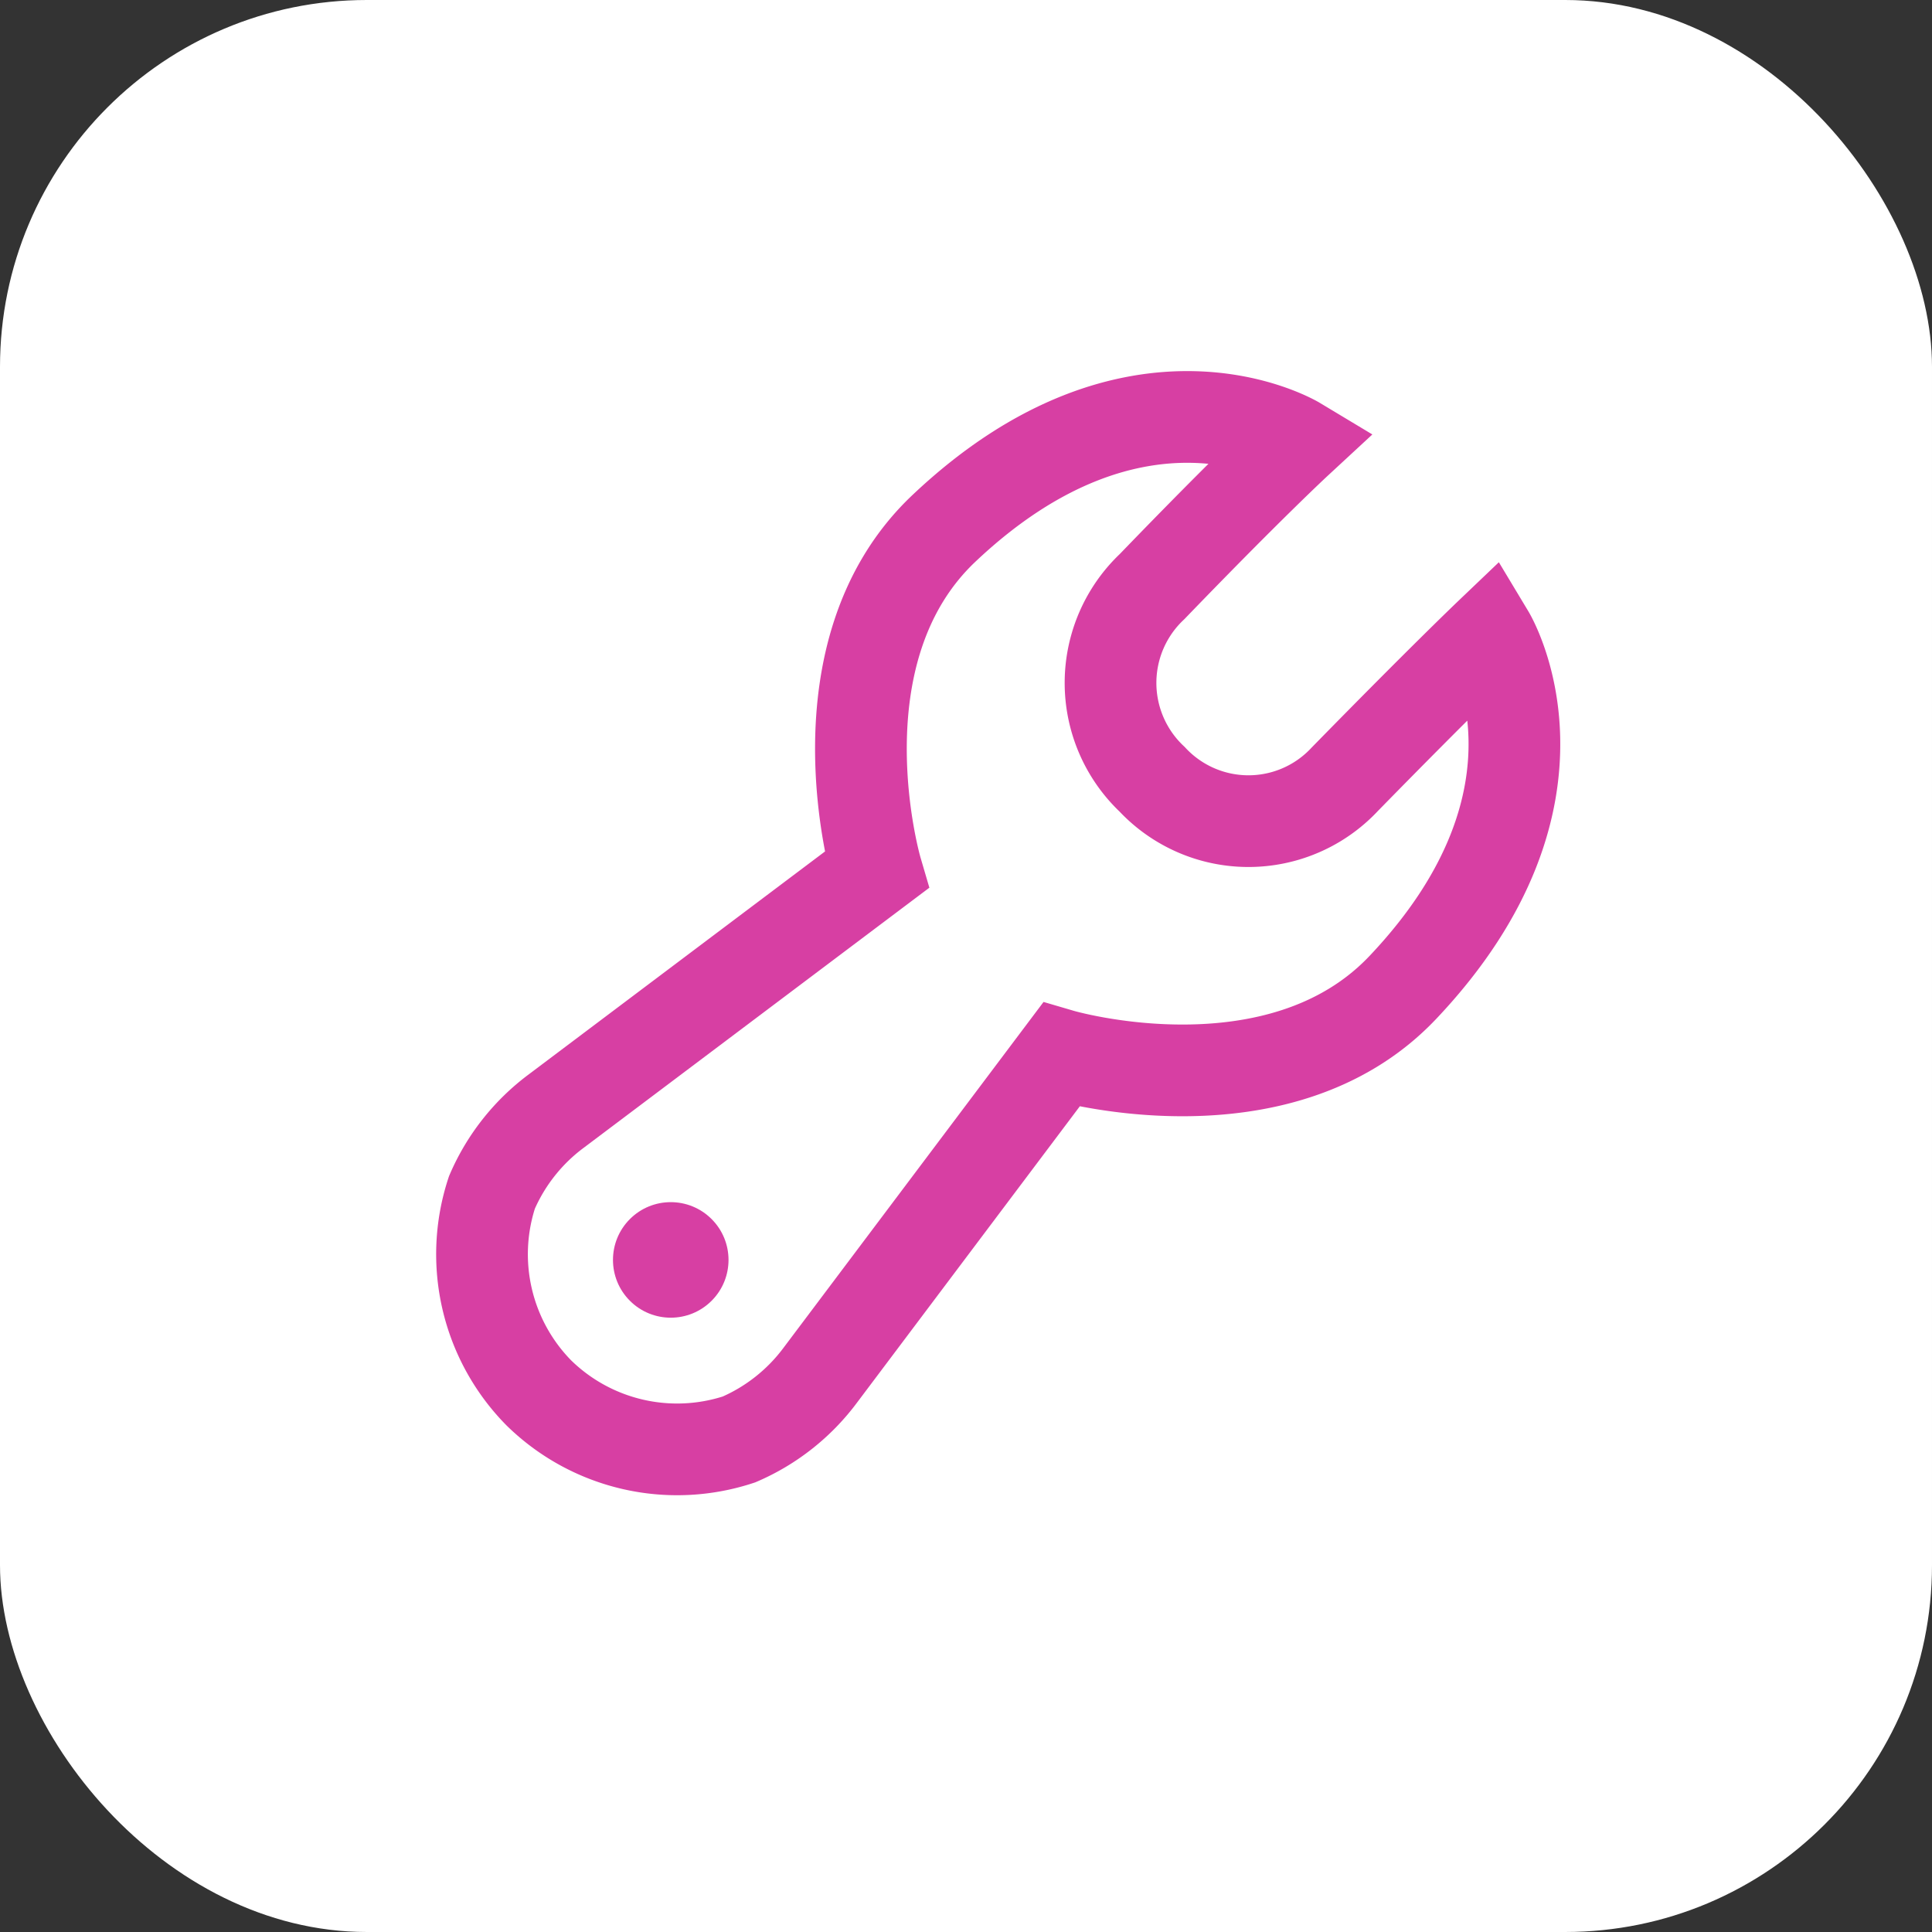 <svg id="组_82503" data-name="组 82503" xmlns="http://www.w3.org/2000/svg" width="42.136" height="42.136" viewBox="0 0 42.136 42.136">
  <rect x="0" y="0" width="42.136" height="42.136" fill="#333333" stroke="none"/>
  <rect id="矩形_35197" data-name="矩形 35197" width="42.136" height="42.136" rx="8" fill="#fff"/>
  <g id="组_82502" data-name="组 82502" transform="translate(25.369 6.741) rotate(45)">
    <path id="路径_55656" data-name="路径 55656" d="M14.157,6.766C14,.983,10.051,0,10.051,0s-.033,1.418,0,4.449A2.873,2.873,0,0,1,7.08,7.422,2.888,2.888,0,0,1,4.108,4.449C4.053,1.418,4.108,0,4.108,0S.16.983,0,6.766c-.108,3.939,4.23,6.309,4.23,6.309L3.007,21.732a4.361,4.361,0,0,0,.263,2.242,4.31,4.31,0,0,0,3.81,2.369,4.31,4.31,0,0,0,3.81-2.369,4.361,4.361,0,0,0,.263-2.242L9.927,13.076S14.265,10.706,14.157,6.766Z" transform="translate(0 0)" fill="none" stroke="#d73fa3" stroke-miterlimit="10" stroke-width="2"/>
    <circle id="椭圆_5861" data-name="椭圆 5861" cx="1.26" cy="1.26" r="1.26" transform="translate(5.809 20.998)" fill="#d73fa3"/>
  </g>
</svg>
